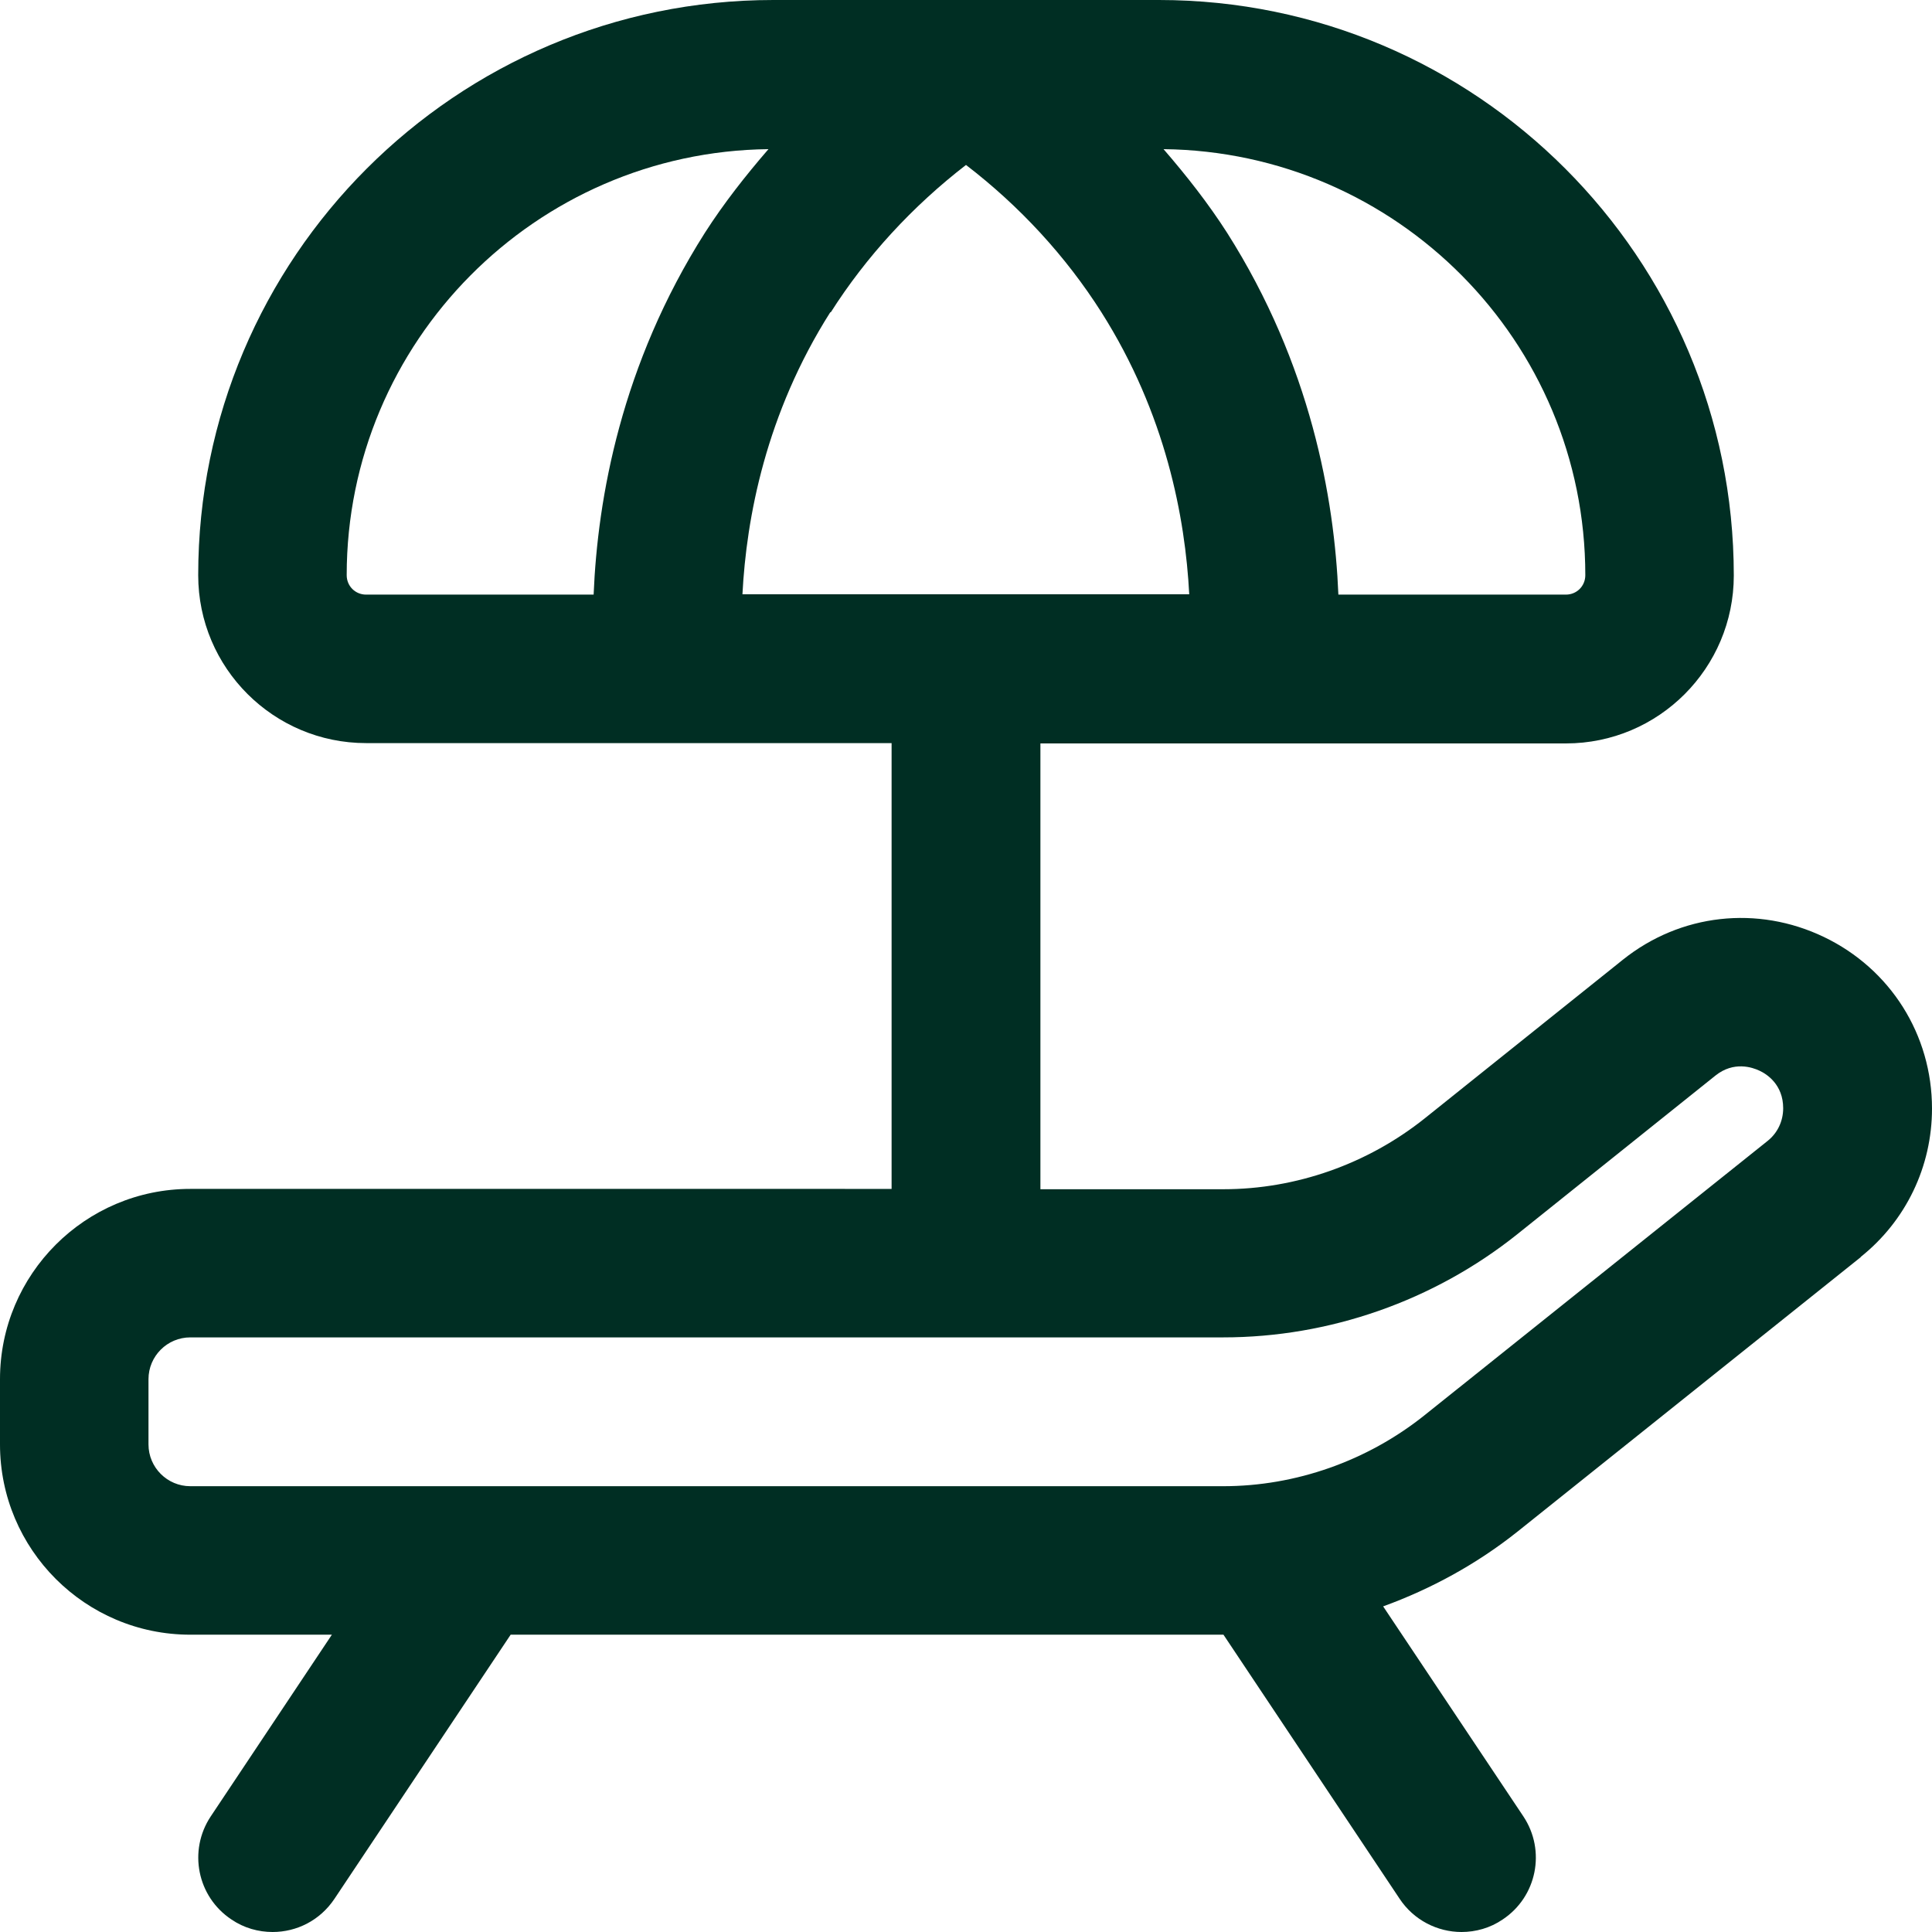 <?xml version="1.0" encoding="UTF-8"?><svg id="Layer_2" xmlns="http://www.w3.org/2000/svg" width="58.68" height="58.68" viewBox="0 0 58.68 58.68"><path d="M56.51,38.18c1.38-1.1,2.17-2.75,2.17-4.51,0-2.24-1.26-4.24-3.28-5.21-2.02-.97-4.36-.71-6.11,.69l-6.02,4.82c-1.73,1.38-3.9,2.15-6.11,2.15h-5.56v-13.54h15.96c2.82,0,5.1-2.29,5.1-5.1C52.66,7.83,44.83,0,35.2,0h-11.71C13.85,0,6.02,7.83,6.02,17.47c0,2.82,2.29,5.1,5.1,5.1h15.96v13.54H5.78c-3.19,0-5.78,2.59-5.78,5.78v1.98c0,3.19,2.59,5.78,5.78,5.78h4.3l-3.68,5.52c-.69,1.04-.41,2.44,.63,3.13,.38,.26,.82,.38,1.25,.38,.73,0,1.44-.35,1.88-1.01l5.35-8.02h21.65s0,0,0,0l5.35,8.02c.43,.65,1.15,1.01,1.88,1.01,.43,0,.87-.12,1.25-.38,1.04-.69,1.32-2.09,.63-3.13l-4.26-6.38c1.46-.53,2.85-1.29,4.08-2.27l10.43-8.34ZM25.23,9.49c1.08-1.7,2.49-3.23,4.11-4.48,1.63,1.25,3.03,2.77,4.11,4.47,1.96,3.09,2.55,6.25,2.67,8.57h-13.57c.12-2.32,.71-5.48,2.67-8.57Zm22.92,7.98c0,.33-.26,.59-.59,.59h-6.91c-.12-2.93-.84-6.99-3.38-10.99-.57-.89-1.23-1.73-1.93-2.54,7.08,.08,12.81,5.84,12.81,12.94Zm-37.62,0c0-7.09,5.74-12.86,12.81-12.94-.7,.81-1.36,1.65-1.93,2.54-2.54,4-3.26,8.06-3.38,10.99h-6.91c-.33,0-.59-.26-.59-.59Zm26.62,27.67H5.78c-.7,0-1.27-.57-1.27-1.27v-1.98c0-.7,.57-1.27,1.27-1.27h31.37c3.23,0,6.4-1.11,8.93-3.13l6.02-4.82c.56-.45,1.13-.25,1.34-.15,.22,.1,.72,.42,.72,1.14,0,.39-.17,.75-.47,.99h0l-10.43,8.34c-1.73,1.38-3.9,2.15-6.11,2.15Z" style="fill:#002e23;"/></svg>
